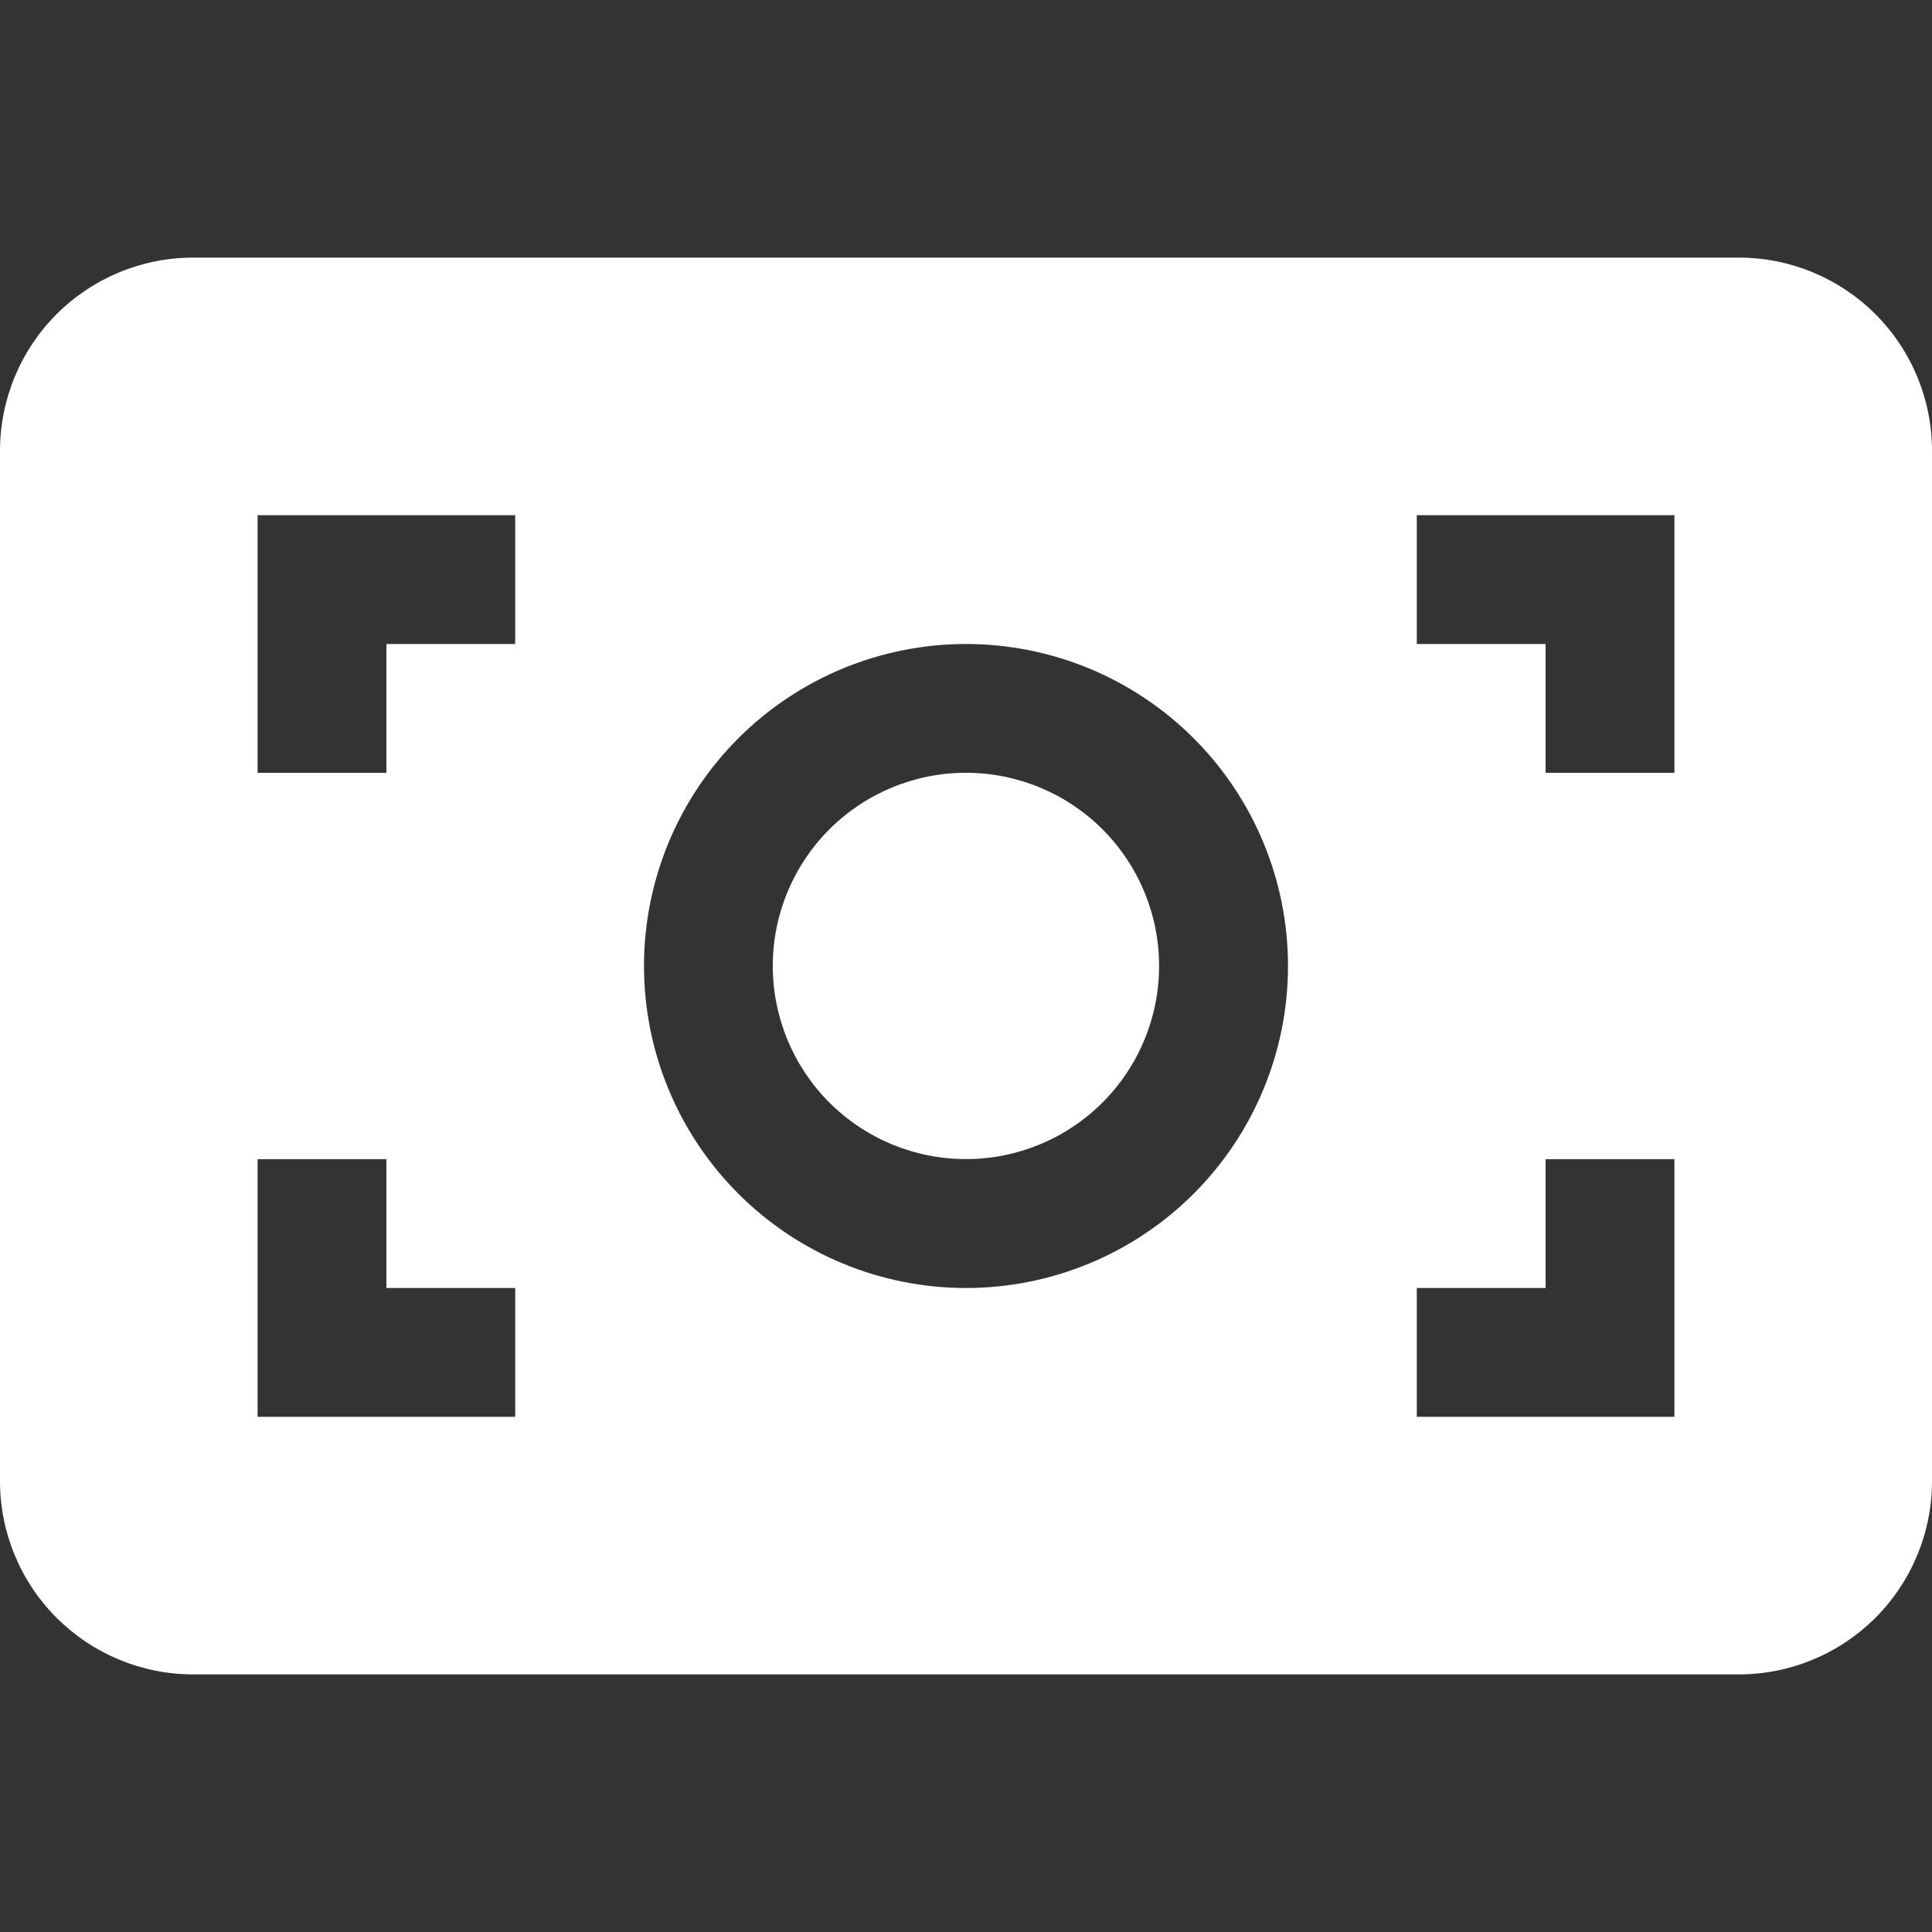 <?xml version="1.0" encoding="UTF-8"?> <svg xmlns="http://www.w3.org/2000/svg" width="75" height="75" viewBox="0 0 75 75" fill="none"><rect x="0" y="0" width="75" height="75" fill="#333333" stroke="none"/> <g clip-path="url(#clip0_57_522)"> <path d="M29.999 37.498C29.999 35.509 30.789 33.602 32.195 32.195C33.602 30.789 35.509 29.999 37.498 29.999C39.486 29.999 41.394 30.789 42.8 32.195C44.206 33.602 44.996 35.509 44.996 37.498C44.996 39.486 44.206 41.394 42.8 42.8C41.394 44.206 39.486 44.996 37.498 44.996C35.509 44.996 33.602 44.206 32.195 42.8C30.789 41.394 29.999 39.486 29.999 37.498Z" fill="white"></path> <path fill-rule="evenodd" clip-rule="evenodd" d="M0 17.5C0 15.511 0.79 13.603 2.197 12.196C3.603 10.79 5.511 10 7.5 10H67.5C69.489 10 71.397 10.79 72.803 12.196C74.21 13.603 75 15.511 75 17.5V57.5C75 59.489 74.21 61.396 72.803 62.803C71.397 64.209 69.489 65 67.5 65H7.5C5.511 65 3.603 64.209 2.197 62.803C0.79 61.396 0 59.489 0 57.5L0 17.5ZM20 20H10V30H15V25H20V20ZM60 25H55V20H65V30H60V25ZM37.5 25C34.185 25 31.005 26.317 28.661 28.661C26.317 31.005 25 34.184 25 37.5C25 40.815 26.317 43.994 28.661 46.339C31.005 48.683 34.185 50 37.5 50C40.815 50 43.995 48.683 46.339 46.339C48.683 43.994 50 40.815 50 37.5C50 34.184 48.683 31.005 46.339 28.661C43.995 26.317 40.815 25 37.5 25ZM55 50V55H65V45H60V50H55ZM10 45H15V50H20V55H10V45Z" fill="white"></path> </g> <defs> <clipPath id="clip0_57_522"> <rect width="18.736" height="18.736" fill="white" transform="scale(4.003)"></rect> </clipPath> </defs> </svg> 
